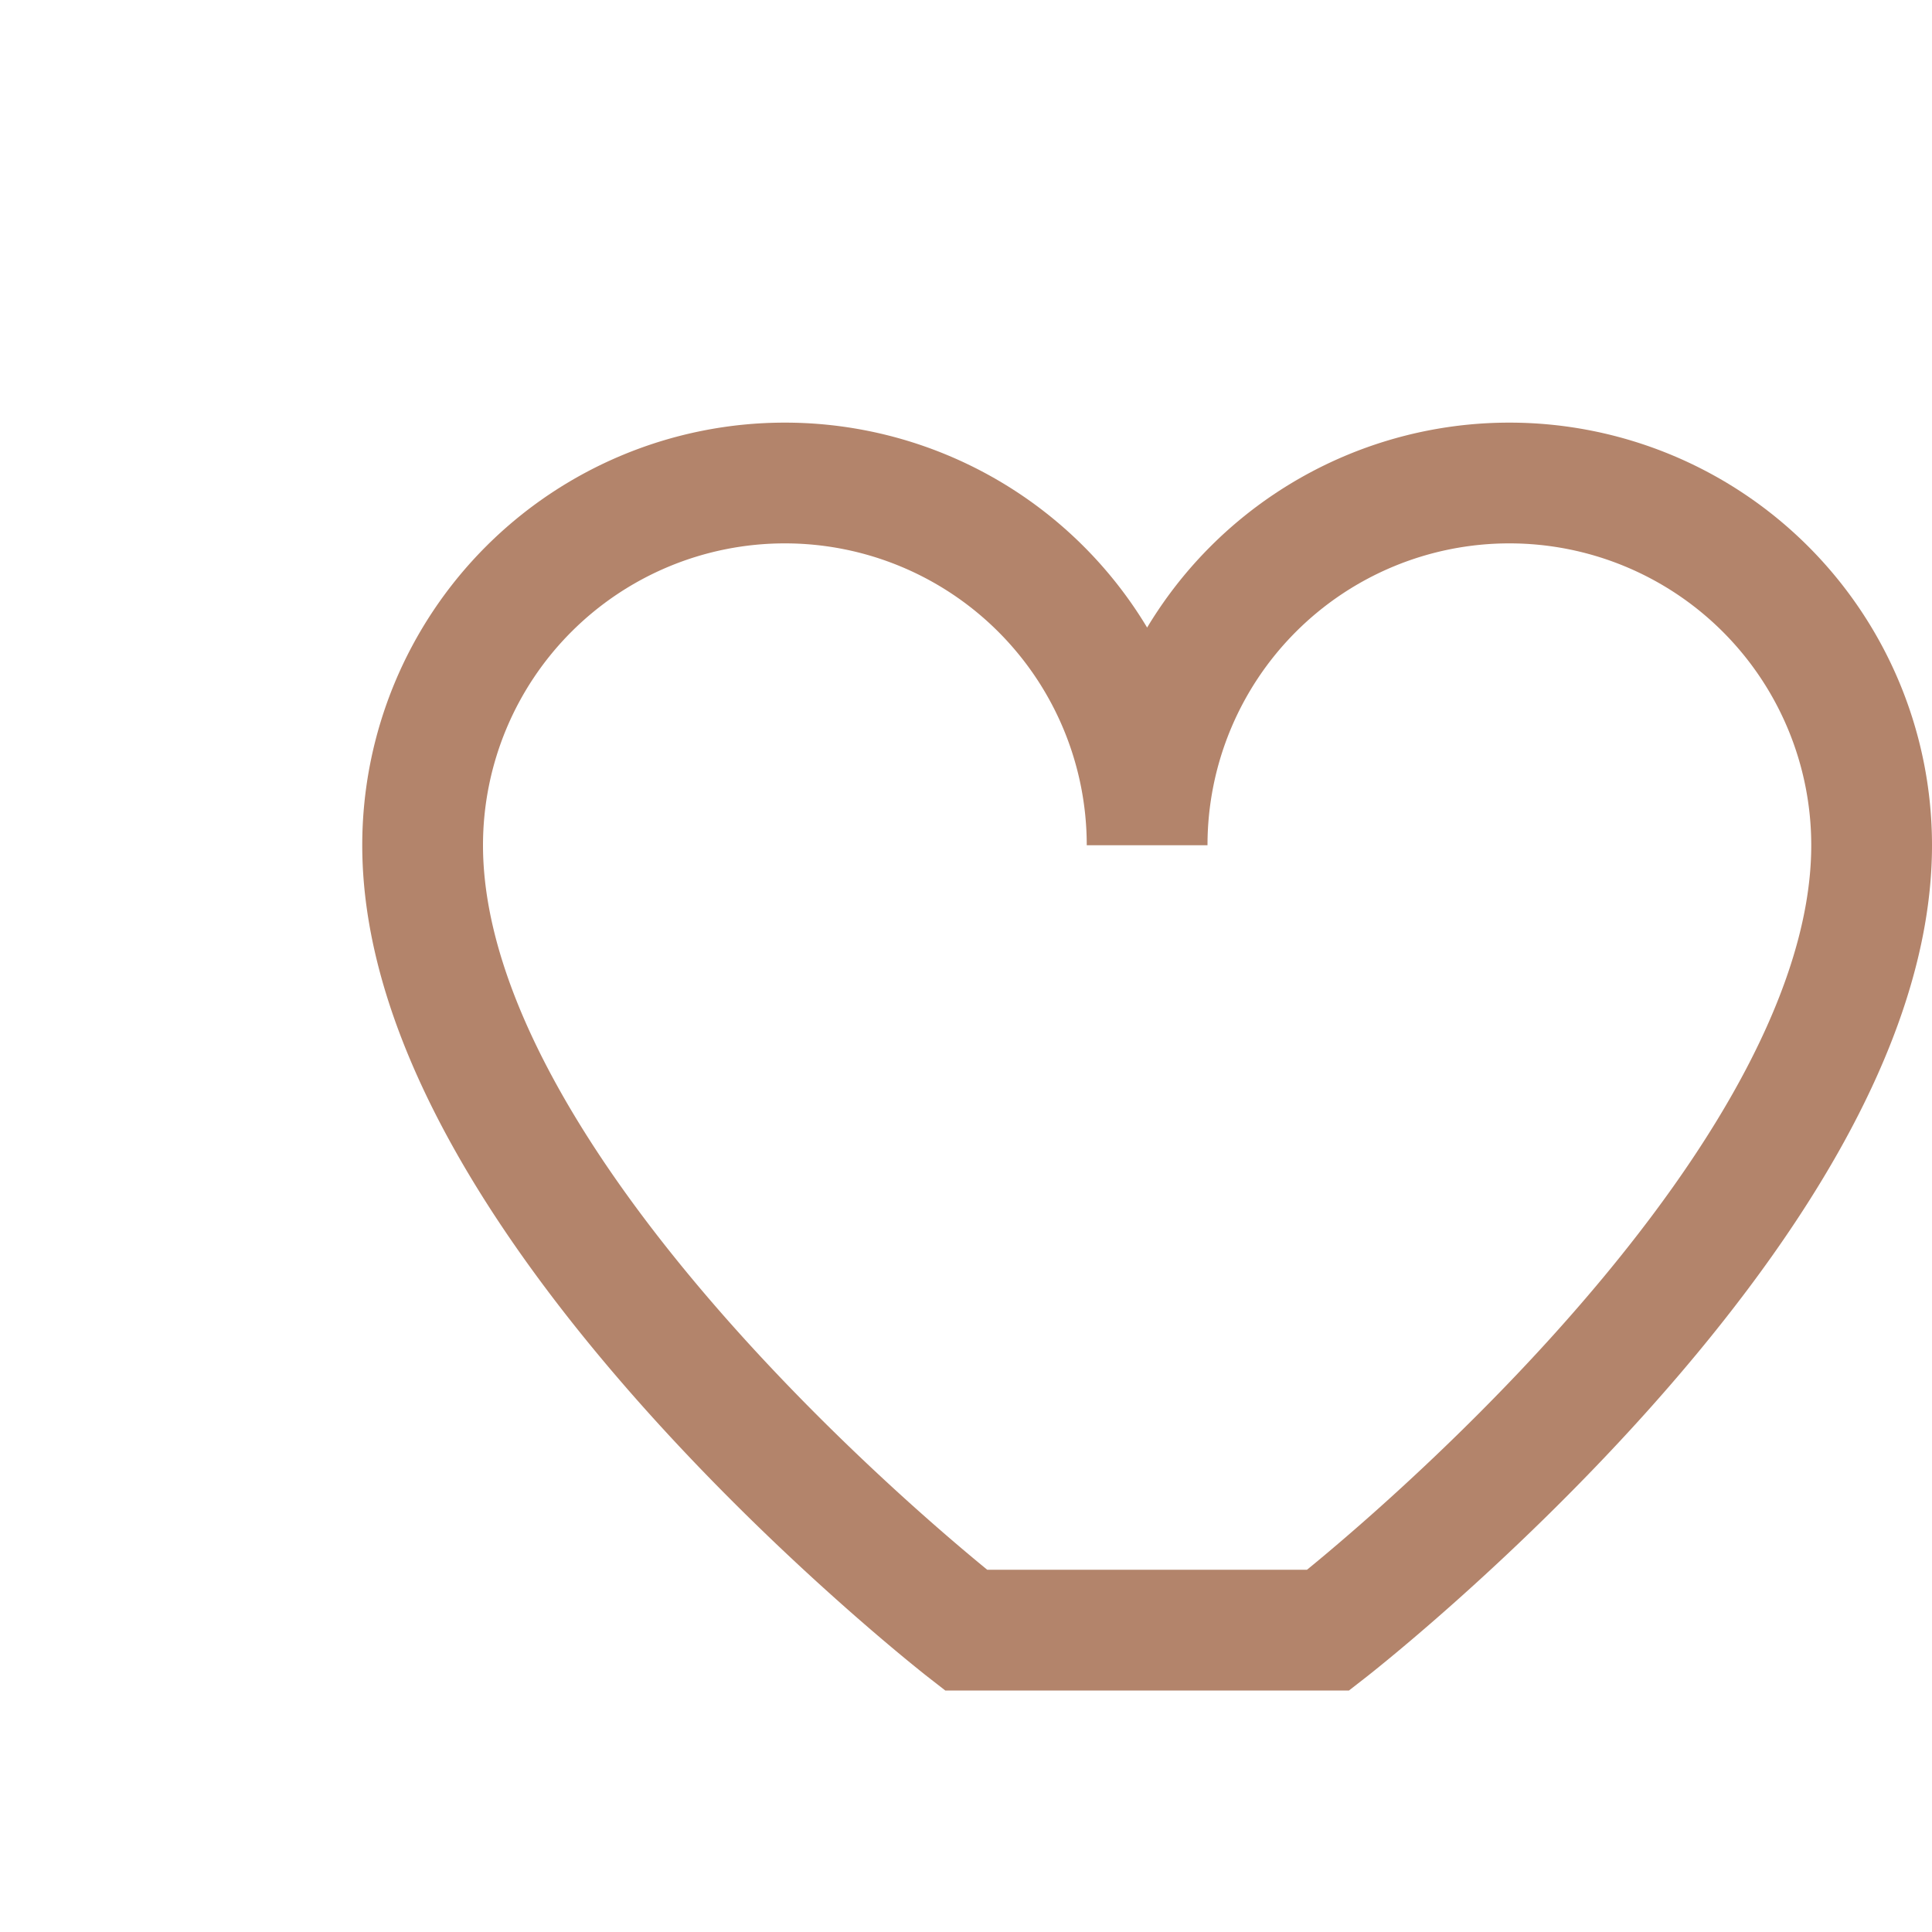 <?xml version="1.0" encoding="UTF-8"?>
<svg xmlns="http://www.w3.org/2000/svg" width="32" height="32" viewBox="0 0 32 32"><path d="M16 27s-9-7-9-13a6 6 0 0112 0 6 6 0 0112 0c0 6-9 13-9 13z" fill="none" stroke="#B3846B" stroke-width="2"/></svg>